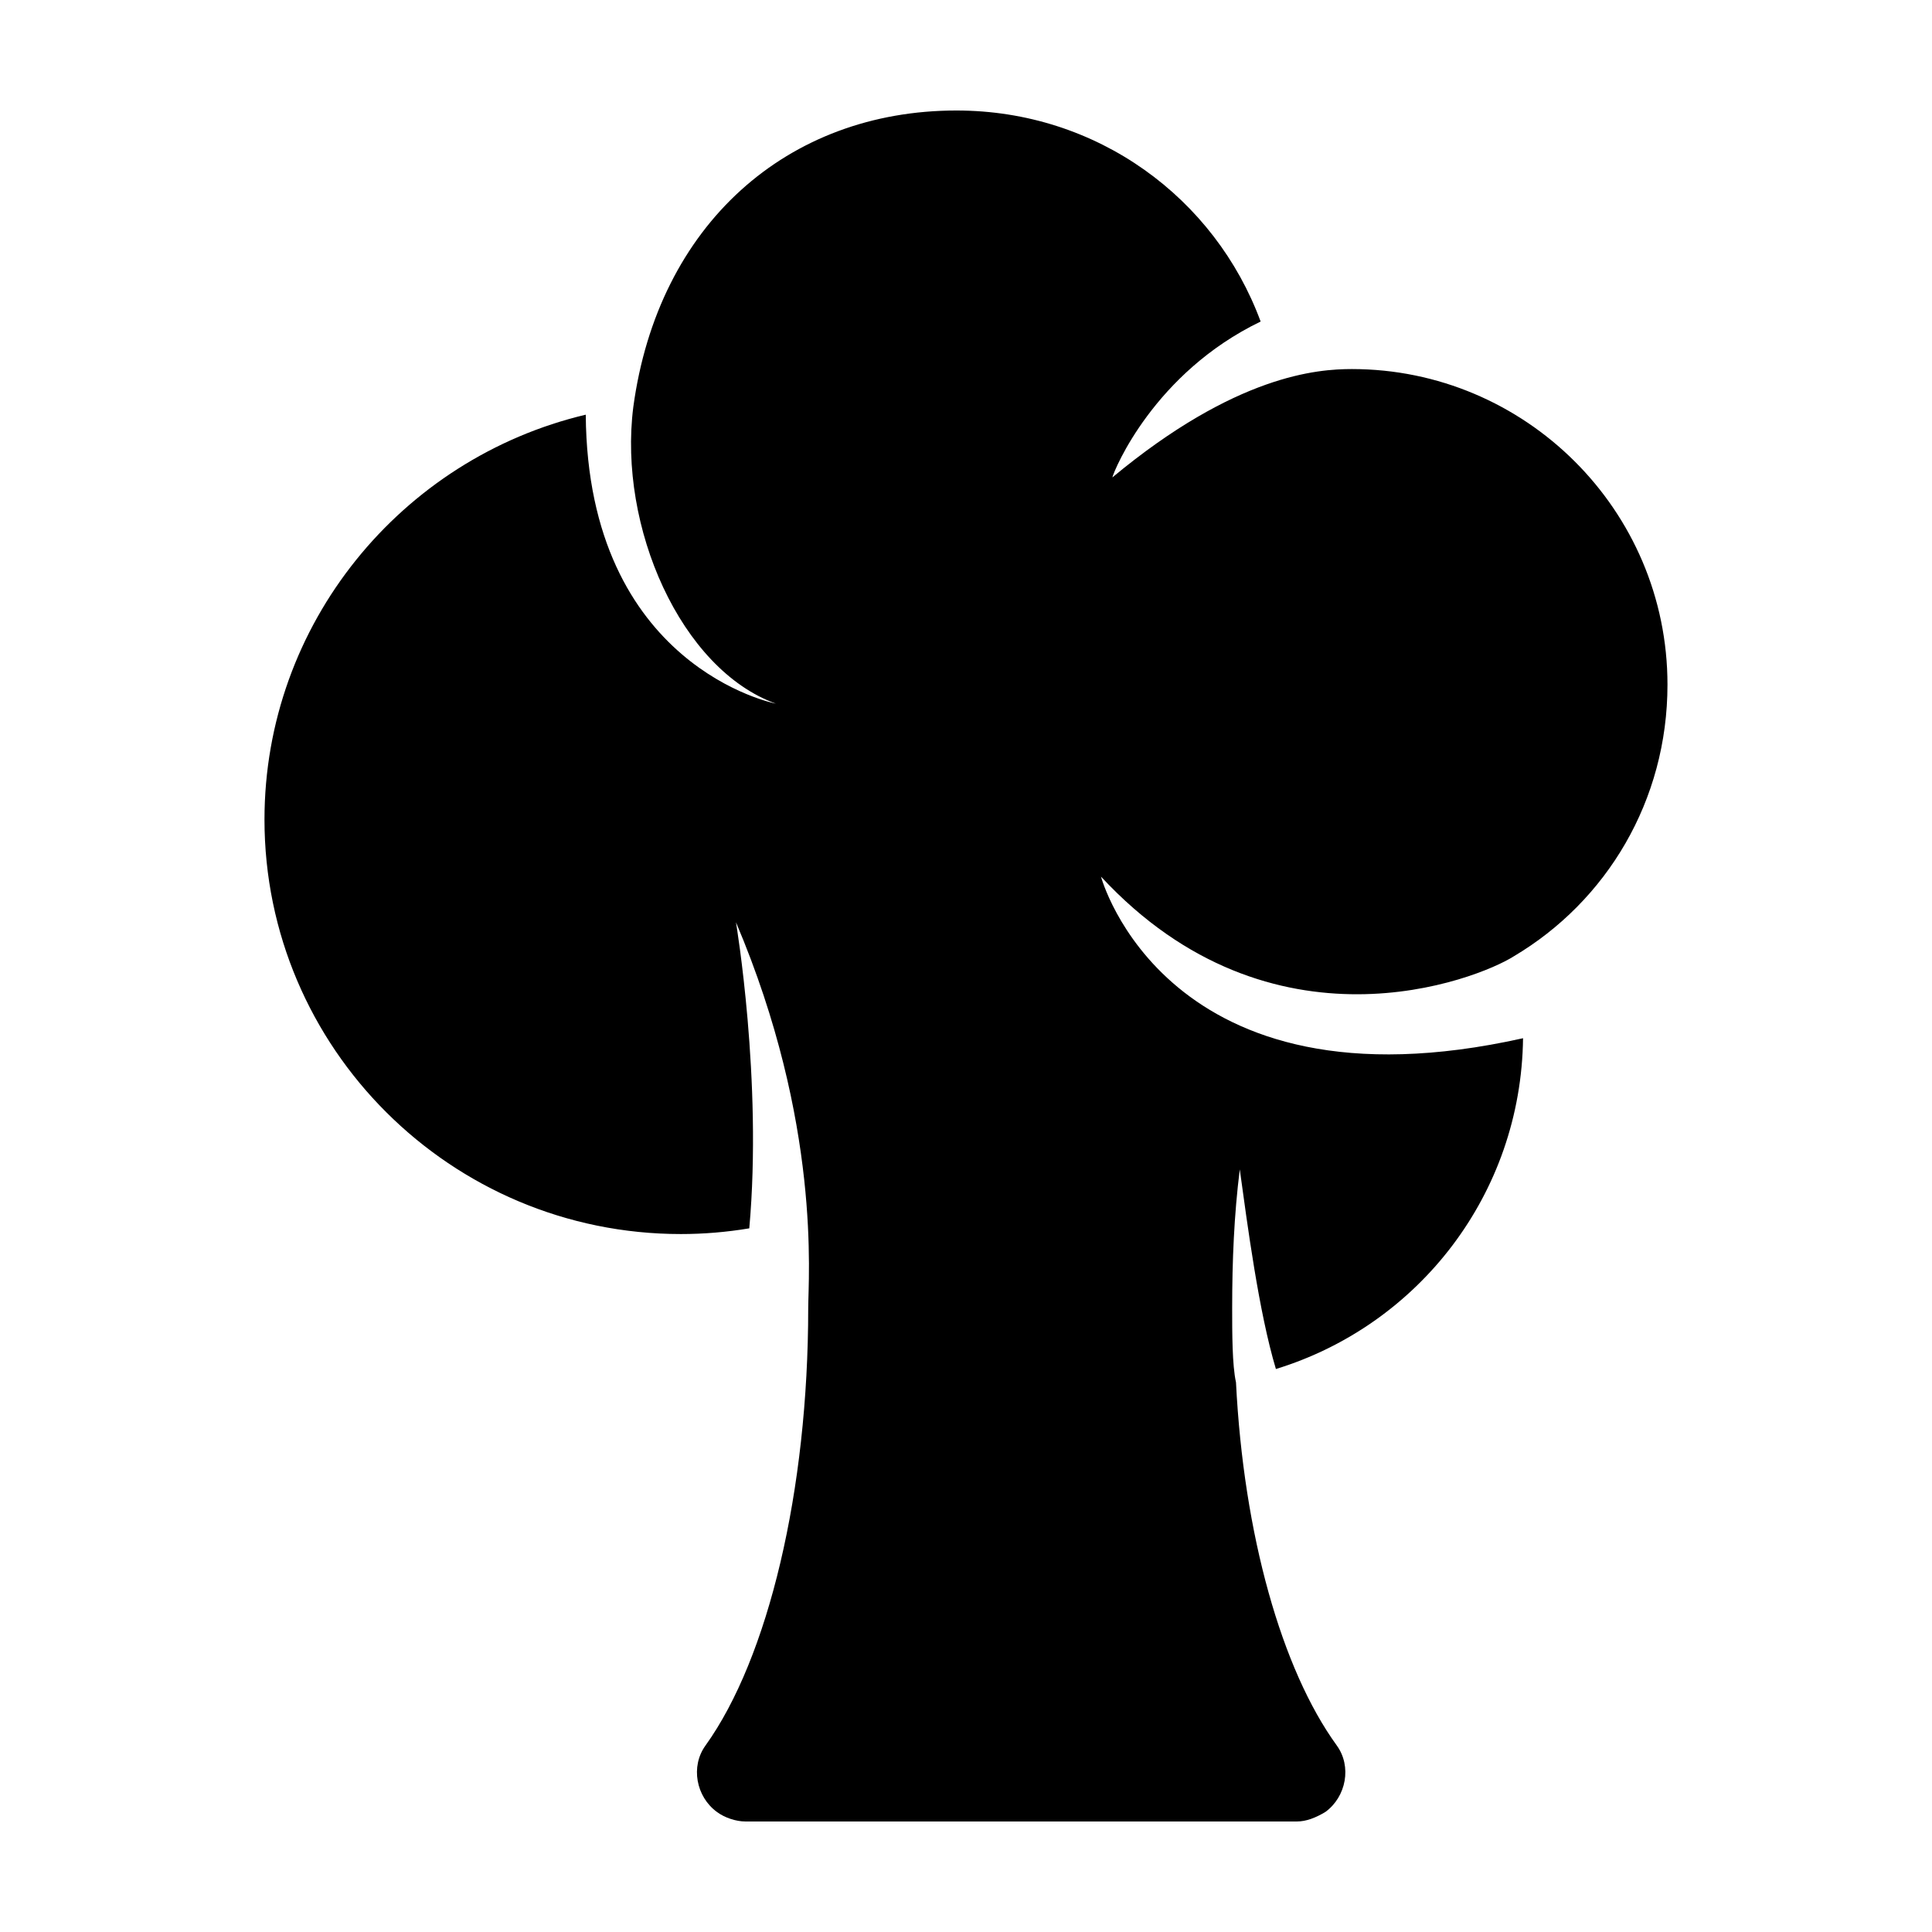 <?xml version="1.0" encoding="UTF-8"?>
<!-- Uploaded to: ICON Repo, www.iconrepo.com, Generator: ICON Repo Mixer Tools -->
<svg fill="#000000" width="800px" height="800px" version="1.1" viewBox="144 144 512 512" xmlns="http://www.w3.org/2000/svg">
 <path d="m545.09 397.48c24.688-14.609 40.809-41.312 40.809-72.043 0-46.352-37.785-83.633-83.633-83.633-9.07 0-30.73 1.512-63.48 28.719 0.504-2.016 11.082-27.711 39.297-41.312-12.09-32.75-43.324-55.926-80.605-55.926-44.84 0-79.098 30.23-85.648 78.594-4.031 31.738 12.594 69.523 37.785 78.594 0 0-49.879-9.574-50.383-76.578-48.867 11.586-85.141 55.418-85.141 107.31 0 60.457 49.375 109.83 110.34 109.83 6.047 0 12.09-0.504 18.137-1.512 3.527-39.297-3.527-81.113-3.527-81.113 22.672 53.402 19.145 94.211 19.145 102.27 0 48.367-10.578 92.699-27.207 115.88-4.031 5.543-2.519 13.602 3.023 17.633 2.016 1.512 5.039 2.519 7.559 2.519h146.11c2.519 0 5.039-1.008 7.559-2.519 5.543-4.031 7.055-12.09 3.023-17.633-14.609-20.152-24.688-55.922-26.703-96.227-1.012-4.539-1.012-13.102-1.012-19.652 0-12.594 0.504-24.688 2.016-36.777 2.016 14.609 5.039 37.785 9.574 52.898 37.785-11.586 64.992-46.352 65.496-87.664-94.715 21.16-111.85-42.824-111.85-42.824 45.344 48.871 99.754 27.207 109.32 21.164z"/>
</svg>
